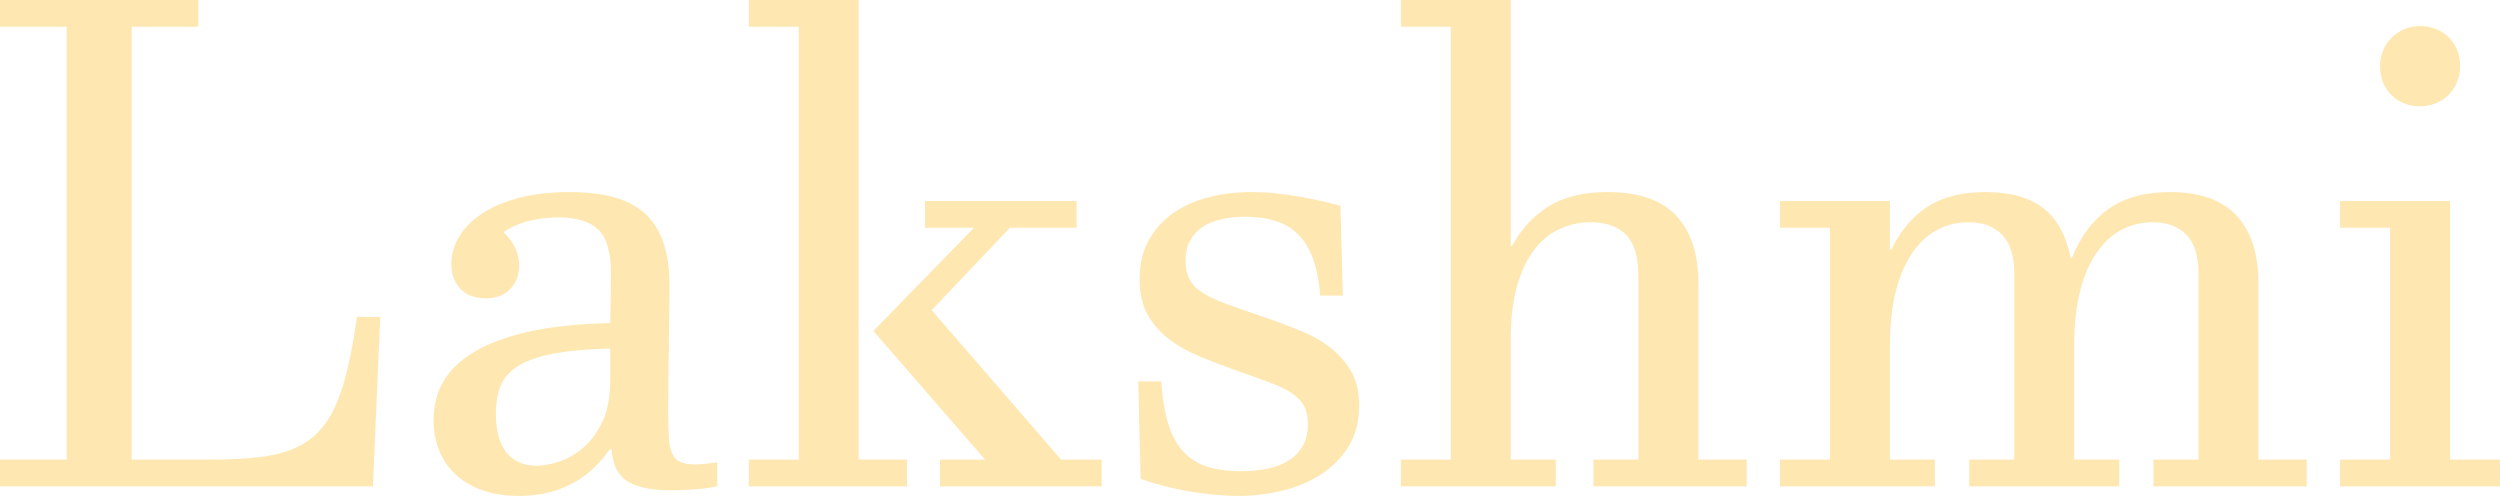<?xml version="1.0" encoding="UTF-8"?> <!-- Creator: CorelDRAW 2020 (64-Bit) --> <svg xmlns="http://www.w3.org/2000/svg" xmlns:xlink="http://www.w3.org/1999/xlink" xmlns:xodm="http://www.corel.com/coreldraw/odm/2003" xml:space="preserve" width="212.796mm" height="42.214mm" style="shape-rendering:geometricPrecision; text-rendering:geometricPrecision; image-rendering:optimizeQuality; fill-rule:evenodd; clip-rule:evenodd" viewBox="0 0 7939.73 1575.05"> <defs> <style type="text/css"> <![CDATA[ .fil0 {fill:#FFE7B2;fill-rule:nonzero} ]]> </style> </defs> <g id="Слой_x0020_1">  <path class="fil0" d="M666.79 1459.59c54.9,0 103.3,-2.18 145.21,-6.53 41.54,-4 78.02,-11.98 109.45,-23.6 31.42,-11.98 58.15,-28.32 80.91,-49.02 22.39,-21.06 41.9,-48.29 58.15,-81.33 16.26,-33.4 30.34,-74.07 41.9,-122 11.56,-47.93 22.03,-104.57 31.07,-170.65l74.05 0 -23.12 538.09 -1184.4 0 0 -84.96 211.67 0 0 -1374.63 -211.67 0 0 -84.96 629.95 0 0 84.96 -211.67 0 0 1374.63 248.51 0zm1610.99 84.96c-29.62,5.81 -57.43,9.08 -82.72,10.53 -25.29,1.45 -45.51,2.18 -60.32,2.18 -37.2,0 -68.27,-2.91 -92.47,-9.08 -24.56,-5.81 -43.7,-14.52 -57.79,-25.78 -14.09,-11.26 -24.2,-25.05 -30.71,-41.39 -6.5,-16.34 -10.11,-34.13 -11.56,-54.1l-5.42 0c-19.86,27.96 -40.82,51.2 -63.57,70.44 -22.39,19.24 -46.23,34.49 -70.79,45.75 -24.57,11.25 -49.85,19.61 -75.49,24.33 -26.01,5.08 -51.65,7.62 -78.03,7.62 -42.98,0 -81.27,-5.81 -115.23,-17.43 -33.95,-11.98 -62.49,-28.32 -85.6,-49.74 -23.48,-21.42 -41.18,-46.84 -53.1,-76.25 -11.92,-29.41 -18.06,-62.09 -18.06,-97.67 0,-98.76 48.4,-173.92 144.48,-225.11 96.44,-51.56 235.15,-79.15 416.47,-82.78 0.72,-31.95 1.45,-60.63 1.81,-86.05 0,-25.42 0.36,-50.47 0.36,-75.16 0,-64.63 -13.36,-109.65 -39.73,-135.43 -26.37,-25.78 -68.27,-38.85 -125.34,-38.85 -37.93,0 -72.24,4.35 -102.22,12.71 -29.98,8.71 -54.54,19.97 -73.32,34.13 16.97,16.34 29.26,33.77 37.57,51.92 7.95,18.16 11.92,35.95 11.92,53.74 0,29.77 -9.39,54.83 -28.53,74.79 -19.14,19.97 -45.15,29.77 -78.38,29.77 -14.09,0 -27.81,-2.18 -41.18,-6.53 -13.36,-4 -24.92,-10.89 -34.68,-19.97 -10.12,-9.44 -18.06,-21.06 -23.84,-34.85 -6.14,-13.8 -9.03,-29.77 -9.03,-48.29 0,-29.05 7.95,-57.37 23.84,-84.6 15.89,-27.6 39.37,-51.92 70.8,-72.98 31.42,-21.42 70.44,-38.49 117.39,-51.2 46.96,-12.71 101.86,-19.24 164.71,-19.24 50.57,0 95.72,5.08 134.73,14.88 39.37,10.17 72.25,26.51 99.69,49.74 27.1,22.88 47.32,53.74 61.05,92.22 14.09,38.12 20.95,86.05 20.95,142.69 0,14.16 -0.36,37.76 -0.72,70.08 -0.36,32.31 -0.72,67.9 -1.44,107.11 -0.72,39.21 -1.44,78.79 -1.81,118.73 -0.36,40.3 -0.36,75.52 -0.36,106.38 0,31.23 0.72,57.37 2.17,78.43 1.44,20.69 4.7,37.4 10.48,50.11 5.78,12.34 14.09,21.06 25.29,26.5 11.56,5.45 27.45,7.99 47.68,7.99 17.7,0 41.18,-2.18 70.07,-6.53l0 76.25zm-339.9 -437.88c-76.94,2.18 -139.07,7.98 -186.38,17.79 -46.96,9.44 -83.81,22.87 -109.81,40.3 -26.01,17.43 -43.71,38.85 -53.1,63.54 -9.03,25.05 -13.73,53.37 -13.73,85.32 0,55.55 11.56,96.94 34.32,124.54 23.11,27.23 54.54,41.03 94.99,41.03 21.67,0 46.24,-4.72 73.33,-13.8 27.09,-9.44 52.74,-24.33 76.94,-45.39 23.84,-21.06 43.71,-48.65 59.6,-82.78 15.89,-34.13 23.84,-76.61 23.84,-127.08l0 -103.48zm789.24 352.91l153.51 0 0 84.96 -502.44 0 0 -84.96 158.57 0 0 -1374.63 -158.57 0 0 -84.96 348.93 0 0 1459.59zm46.6 -408.47l319.67 -327.86 -155.68 0 0 -84.96 481.49 0 0 84.96 -211.67 0 -248.51 261.78 410.69 474.55 128.96 0 0 84.96 -513.28 0 0 -84.96 143.04 0 -354.7 -408.47zm1419.19 -112.19c-3.61,-46.11 -11.19,-84.96 -22.75,-116.92 -11.92,-31.59 -27.45,-57.37 -47.32,-77.34 -19.51,-19.97 -43.34,-34.13 -71.52,-42.84 -27.81,-9.07 -59.6,-13.43 -95.72,-13.43 -27.45,0 -52.74,2.54 -76.22,7.99 -23.12,5.44 -43.34,13.43 -60.32,24.33 -16.61,10.89 -29.98,25.41 -39.37,43.21 -9.75,17.43 -14.45,38.85 -14.45,63.54 0,25.05 4.33,45.39 13.36,61.36 8.67,15.97 23.12,30.14 43.35,42.48 19.87,12.35 45.87,24.33 77.3,35.58 31.07,11.25 69.71,24.69 115.59,40.3 36.85,12.71 73.32,26.14 109.08,40.67 36.12,14.16 68.27,31.59 96.8,53.01 28.54,21.42 51.65,46.84 69.35,76.97 17.7,30.13 26.37,66.81 26.37,110.37 0,49.02 -10.84,91.5 -32.51,127.81 -22.03,36.31 -50.93,66.08 -87.05,89.68 -35.76,23.6 -76.94,41.03 -122.81,52.28 -45.88,11.25 -92.47,17.06 -140.51,17.06 -25.64,0 -52.37,-1.45 -80.91,-4.36 -28.54,-2.9 -57.07,-6.53 -84.88,-11.62 -27.82,-5.08 -54.18,-10.89 -79.11,-17.79 -25.28,-6.53 -47.32,-13.43 -66.1,-20.7l-7.59 -309.35 72.97 0c3.61,54.1 11.2,99.49 22.76,136.16 11.56,36.67 27.81,66.08 48.76,88.23 20.95,22.15 46.24,37.76 76.21,47.2 29.98,9.08 65.02,13.8 105.11,13.8 30.34,0 58.52,-2.54 84.16,-7.99 26.01,-5.45 48.4,-13.8 67.18,-25.78 19.14,-11.62 34.32,-27.23 45.15,-46.48 10.84,-19.24 16.25,-42.48 16.25,-69.71 0,-23.24 -4.33,-42.84 -12.64,-58.09 -8.31,-15.25 -22.04,-28.69 -40.09,-40.67 -18.42,-12.35 -42.26,-23.6 -71.16,-34.13 -28.89,-10.89 -63.21,-23.24 -103.67,-37.4 -40.09,-14.16 -78.75,-29.05 -115.95,-44.3 -36.84,-15.25 -69.35,-33.4 -97.53,-55.19 -28.53,-21.79 -50.93,-47.56 -67.9,-78.06 -16.98,-30.5 -25.29,-67.9 -25.29,-111.83 0,-48.29 9.75,-89.68 29.62,-124.9 19.51,-34.86 45.87,-63.54 78.74,-86.41 32.88,-22.51 70.44,-39.21 113.06,-49.74 42.98,-10.53 87.05,-15.97 132.92,-15.97 23.48,0 47.68,1.09 72.97,3.63 25.64,2.54 50.57,5.81 75.85,10.16 24.92,4.36 49.12,9.08 71.88,14.16 22.76,5.44 44.07,10.53 62.85,15.61l7.59 285.38 -71.88 0zm605.03 520.66l143.04 0 0 84.96 -491.97 0 0 -84.96 158.57 0 0 -1374.63 -158.57 0 0 -84.96 348.93 0 0 780.99 4.33 0c29.62,-54.46 68.63,-96.58 117.03,-126.35 48.4,-29.77 110.53,-44.66 186.74,-44.66 97.89,0 170.49,25.05 217.45,74.79 46.95,50.11 70.43,121.63 70.43,214.58l0 560.24 153.51 0 0 84.96 -486.91 0 0 -84.96 142.68 0 0 -584.56c0,-59.55 -13,-102.75 -39.01,-129.26 -26.01,-26.51 -63.58,-39.94 -112.34,-39.94 -35.04,0 -68.27,7.26 -98.61,21.42 -30.7,14.16 -57.79,35.95 -80.55,65.72 -23.11,29.77 -41.18,68.26 -54.54,114.73 -13.36,46.84 -20.23,103.11 -20.23,169.2l0 382.69zm1204.27 0l142.68 0 0 84.96 -491.97 0 0 -84.96 158.93 0 0 -736.33 -158.93 0 0 -84.96 349.29 0 0 154.67 4.34 0c28.17,-58.82 66.1,-104.21 114.14,-135.8 48.05,-31.59 109.81,-47.2 185.3,-47.2 78.38,0 139.43,17.06 183.13,51.2 43.71,33.76 72.6,86.41 86.69,157.21l4.33 0c28.17,-68.62 67.55,-120.54 117.75,-155.76 50.57,-35.22 114.86,-52.65 193.24,-52.65 95.36,0 165.8,25.05 212.03,74.79 46.24,50.11 69.35,121.63 69.35,214.58l0 560.24 153.51 0 0 84.96 -486.91 0 0 -84.96 143.04 0 0 -590.01c0,-55.91 -12.64,-97.3 -38.29,-123.81 -25.29,-26.51 -61.41,-39.94 -107.64,-39.94 -33.95,0 -66.1,7.62 -96.08,22.87 -29.98,15.25 -56.35,38.85 -79.1,70.8 -23.12,31.95 -41.18,72.62 -54.18,122 -13,49.74 -19.5,108.56 -19.5,176.46l0 361.63 143.04 0 0 84.96 -476.44 0 0 -84.96 143.04 0 0 -591.1c0,-55.19 -12.64,-96.22 -38.29,-122.72 -25.28,-26.51 -61.4,-39.94 -108,-39.94 -33.6,0 -65.74,7.62 -95.72,22.87 -29.98,15.25 -56.35,38.85 -79.1,70.8 -23.12,31.95 -41.18,72.62 -54.18,122 -13,49.74 -19.51,108.56 -19.51,176.46l0 361.63zm1778.95 0l158.57 0 0 84.96 -507.86 0 0 -84.96 158.93 0 0 -736.33 -158.93 0 0 -84.96 349.29 0 0 821.29zm-95.36 -1121.93c-18.42,0 -35.04,-2.9 -50.21,-9.08 -15.17,-6.17 -28.54,-14.88 -40.09,-26.14 -11.56,-11.26 -20.59,-24.69 -27.09,-39.94 -6.14,-15.25 -9.39,-32.68 -9.39,-51.92 0,-18.15 3.25,-35.22 10.11,-51.2 6.5,-15.61 15.53,-29.05 26.73,-40.3 11.56,-11.26 24.93,-20.33 40.46,-26.87 15.54,-6.18 31.79,-9.44 49.49,-9.44 17.7,0 34.32,2.9 49.85,9.07 15.53,6.18 29.26,14.89 40.82,26.14 11.56,11.25 20.59,24.69 26.73,39.94 6.5,15.25 9.76,32.68 9.76,51.56 0,19.25 -3.25,36.67 -10.12,52.28 -6.87,15.98 -15.54,29.05 -27.09,40.3 -11.2,10.89 -24.56,19.6 -40.09,26.14 -15.53,6.17 -32.15,9.44 -49.85,9.44z"></path> </g> </svg> 